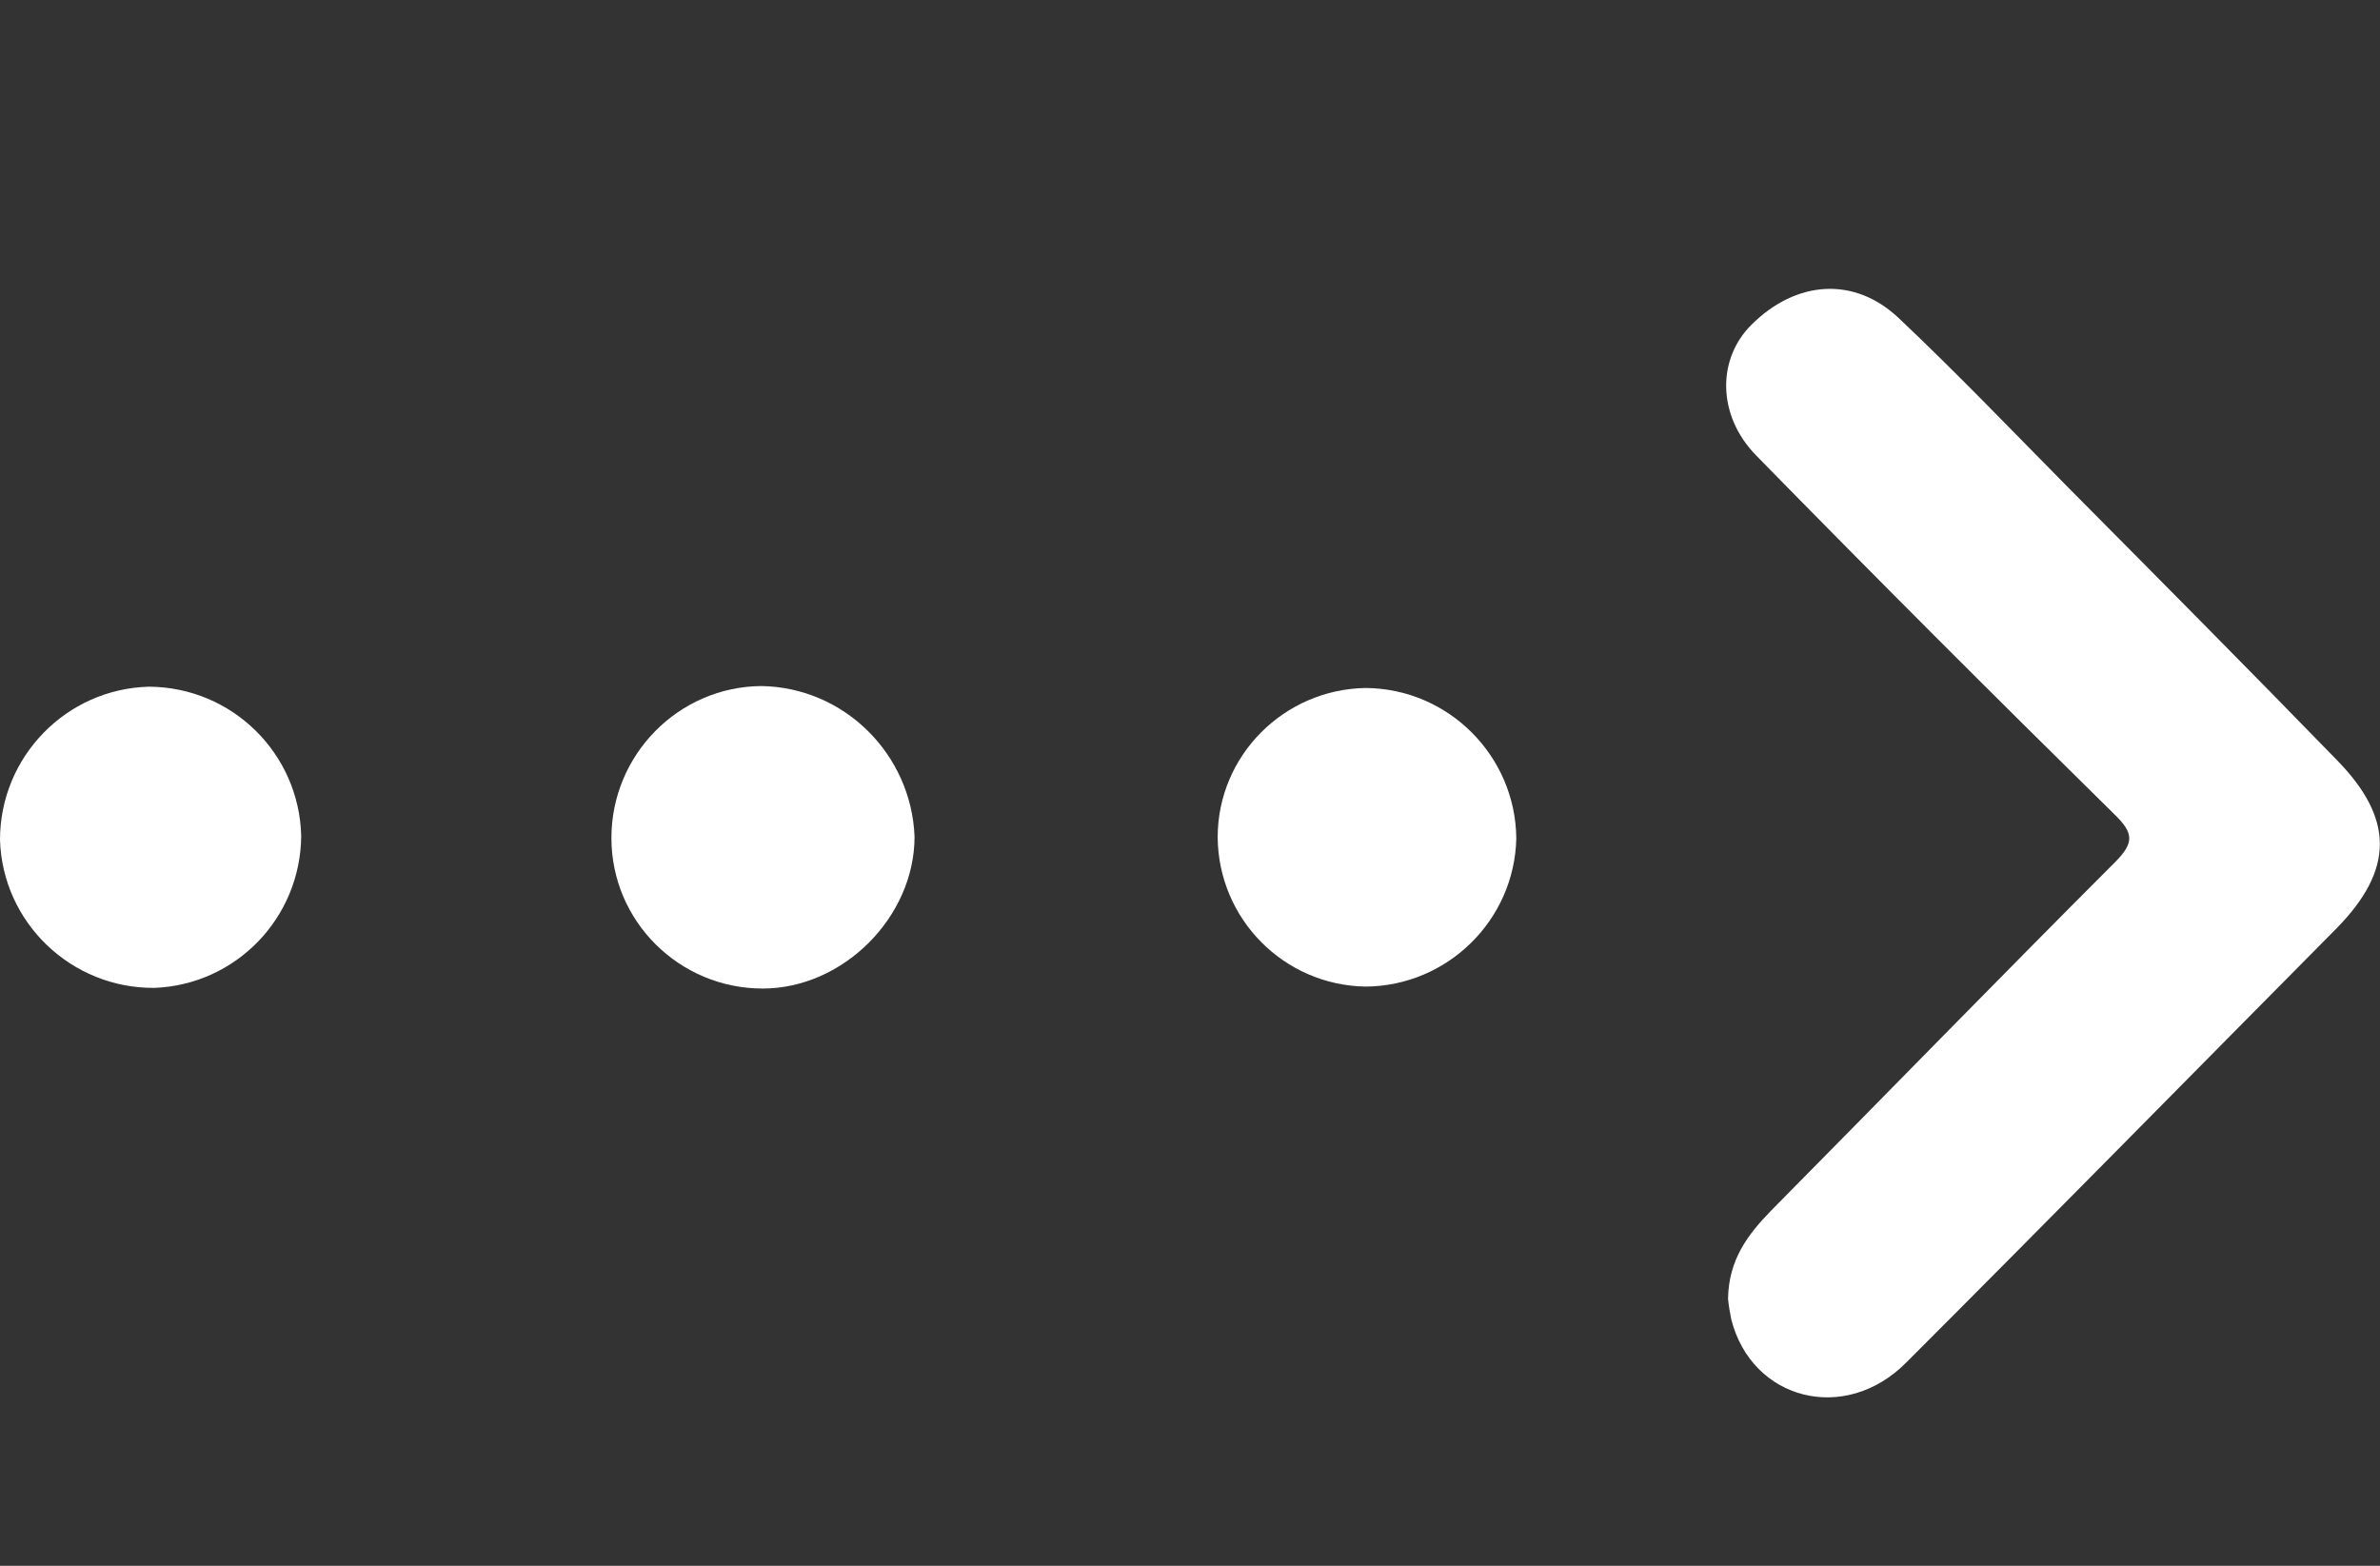 <?xml version="1.0" encoding="UTF-8"?> <svg xmlns="http://www.w3.org/2000/svg" xmlns:xlink="http://www.w3.org/1999/xlink" version="1.1" id="Слой_1" x="0px" y="0px" viewBox="0 0 369.8 243.3" style="enable-background:new 0 0 369.8 243.3;" xml:space="preserve"><rect x="0" y="0" width="369.8" height="243.3" fill="#333333" stroke="none"/> <style type="text/css"> .st0{fill:#FFFFFF;} </style> <title>скрол</title> <path class="st0" d="M321.6,76c-8.8-8.9-17.4-17.9-26.5-26.5c-6.9-6.6-16-6-23,1c-5.3,5.3-5.3,14,0.7,20.2 c18.4,18.8,36.9,37.3,55.7,55.8c3,2.9,3.2,4.4,0.1,7.5c-17.9,17.9-35.6,36.1-53.4,54.1c-3.6,3.7-6.6,7.6-6.7,13.7 c0.1,1.1,0.3,2.2,0.5,3.2c3.2,12.6,17.7,16.3,27.2,6.7c22.4-22.4,44.6-45,66.9-67.5c8.9-9.1,8.9-17,0-26.1 C349.3,103.9,335.5,90,321.6,76z"></path> <path class="st0" d="M212.2,106.9c-12.7,0.2-23,10.5-23,23.2c0.1,12.7,10.3,23,23,23.2c12.7-0.1,23.1-10.3,23.4-23 C235.5,117.5,225.1,107,212.2,106.9z"></path> <path class="st0" d="M118.3,106.6c-12.9,0.1-23.3,10.7-23.3,23.6c0,13,10.6,23.4,23.5,23.4c12.5,0,23.6-11.1,23.6-23.6 C141.6,117.2,131.2,106.8,118.3,106.6z"></path> <path class="st0" d="M23.2,106.7C10.3,107,0,117.6,0,130.5c0.4,12.9,11.1,23.1,24,23c12.7-0.5,22.7-10.9,22.8-23.6 C46.5,117.1,36.1,106.8,23.2,106.7z"></path> </svg> 